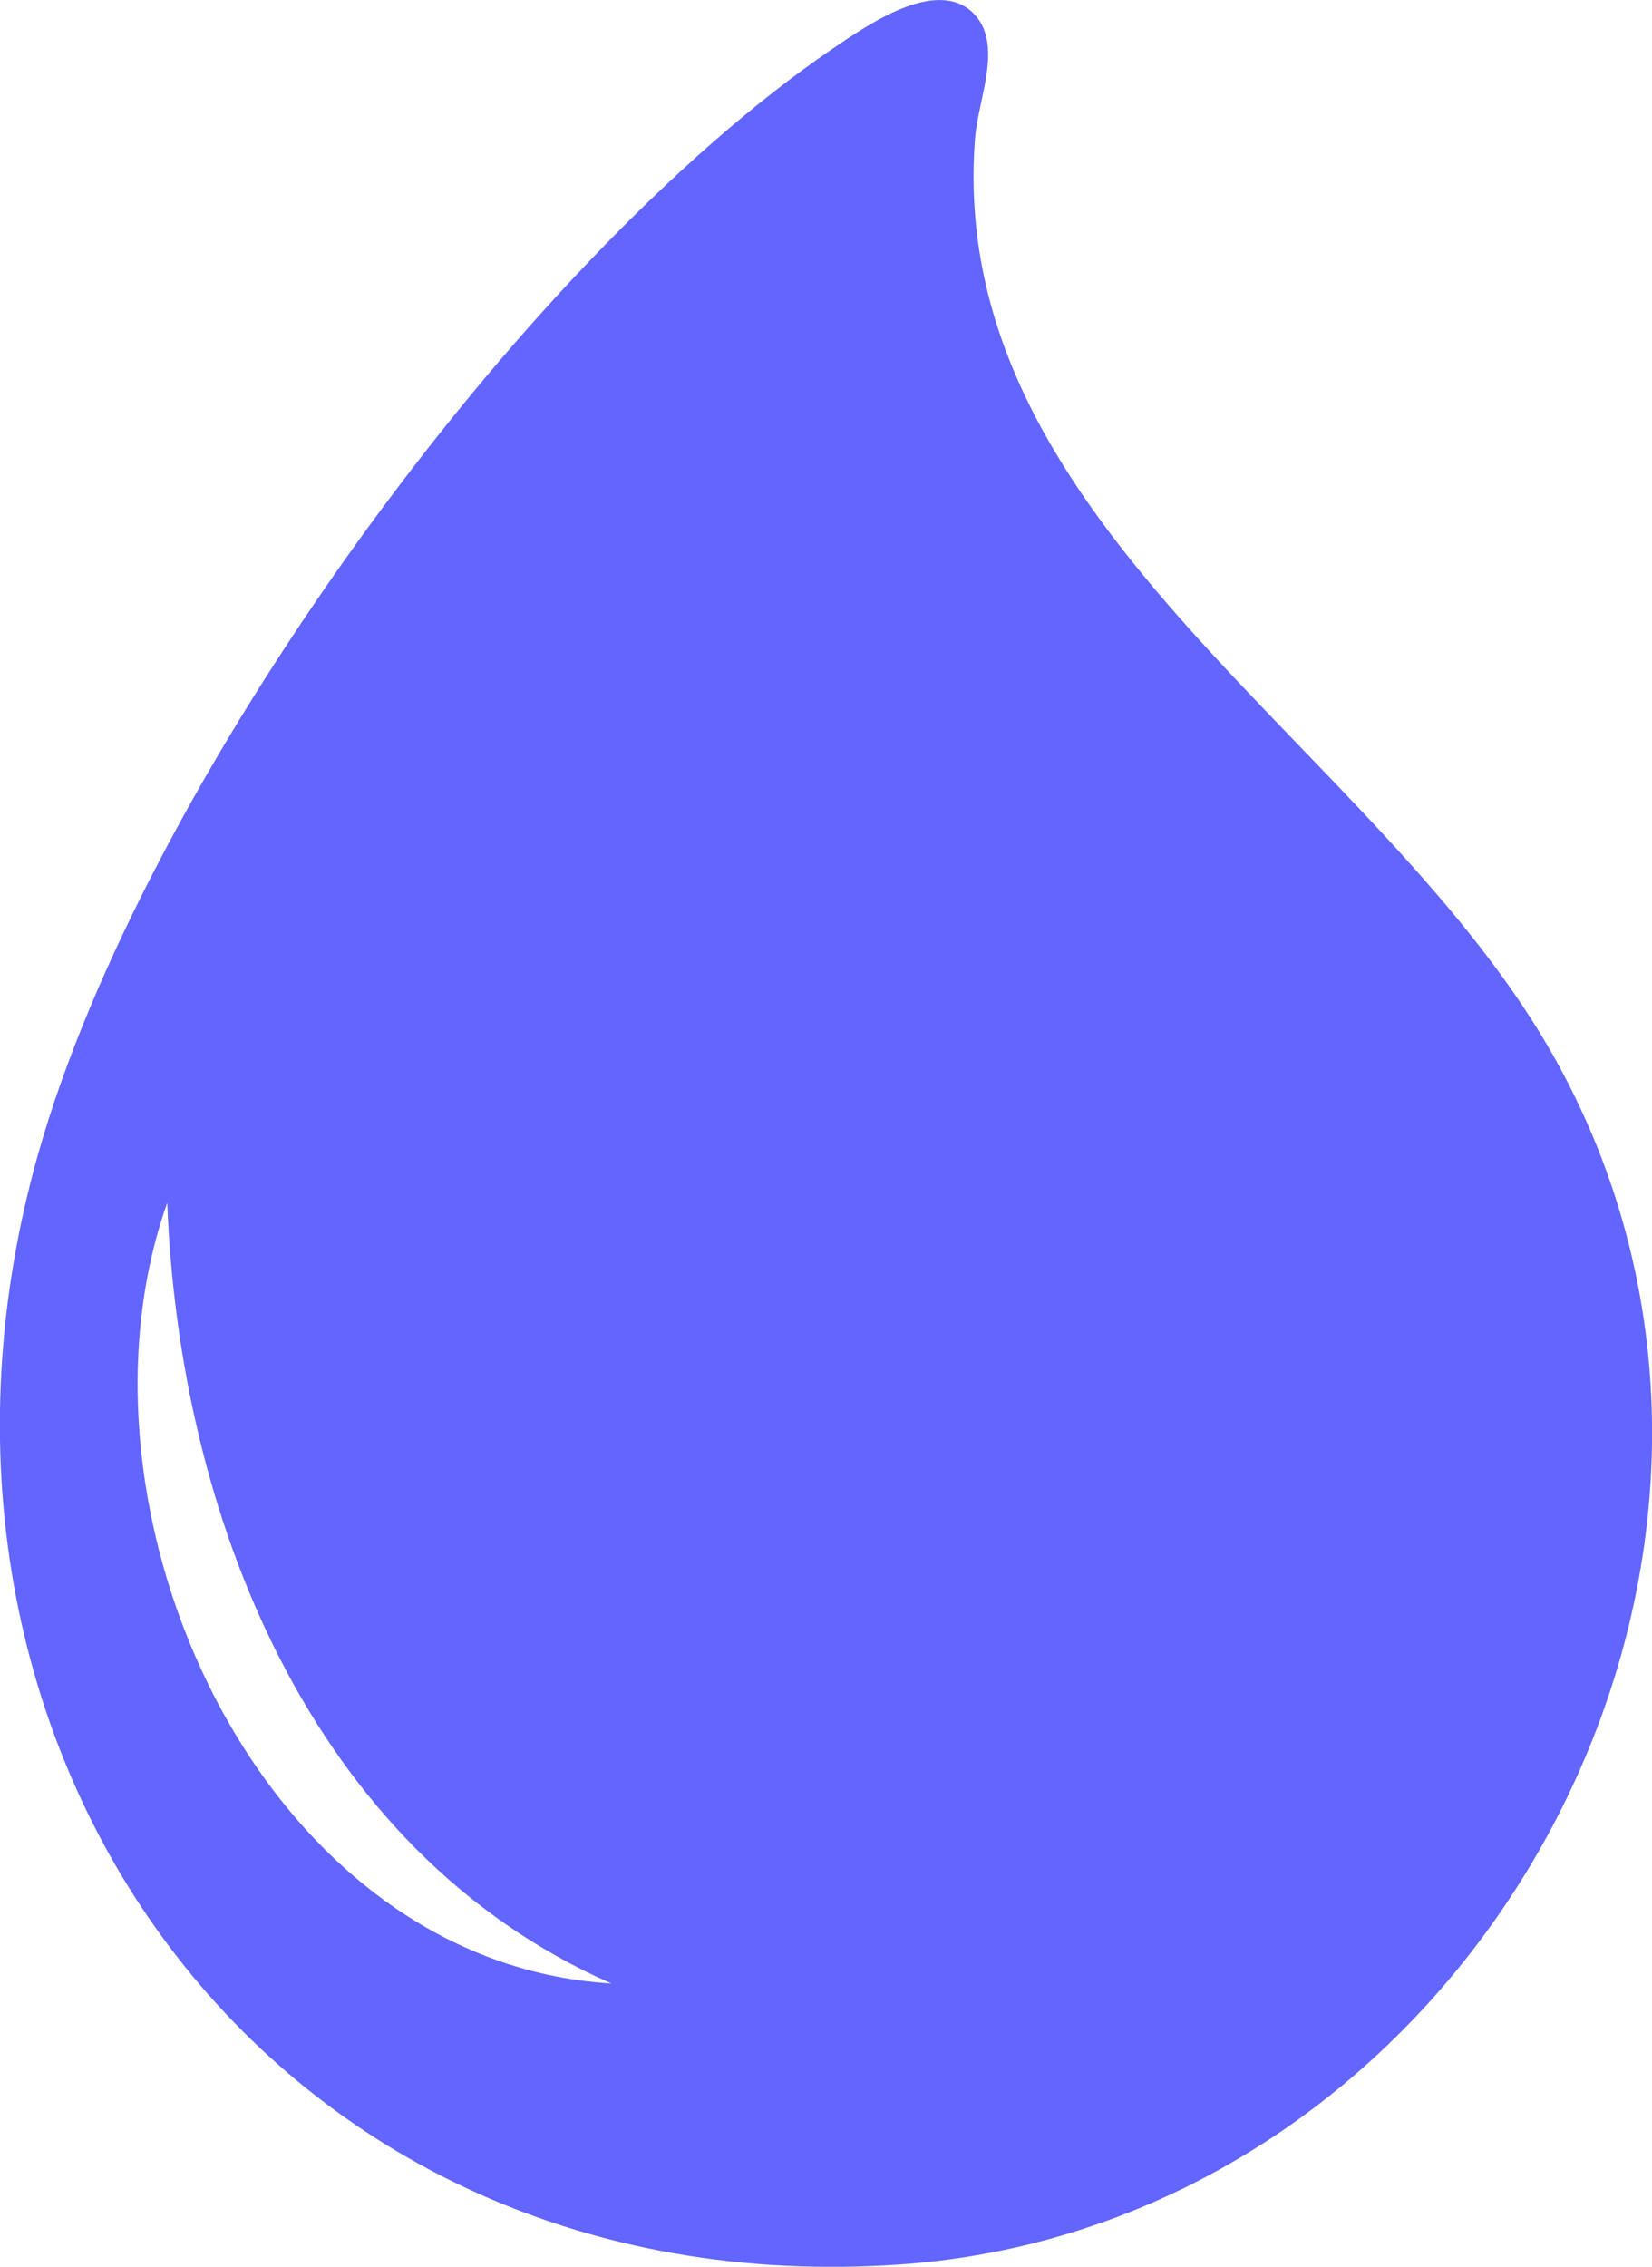 <?xml version="1.0" encoding="UTF-8"?>
<svg id="Capa_2" data-name="Capa 2" xmlns="http://www.w3.org/2000/svg" viewBox="0 0 28.94 39.69">
  <defs>
    <style>
      .cls-1 {
        fill: #6265fe;
      }
    </style>
  </defs>
  <g id="Capa_1-2" data-name="Capa 1">
    <path class="cls-1" d="M27.27,18.59c-3.04-5.51-10.71-9.3-10.19-16.16.05-.69.51-1.66-.03-2.2-.65-.64-1.87.22-2.46.62C9.06,4.62,2.49,13.76.67,20.2c-2.94,10.38,4.07,20.21,15.09,19.45,9.99-.69,16.39-12.23,11.51-21.06ZM2.93,21.06c.21,5.44,2.48,11.33,7.78,13.67-6.16-.37-9.69-8.28-7.78-13.67Z"/>
  </g>
</svg>
